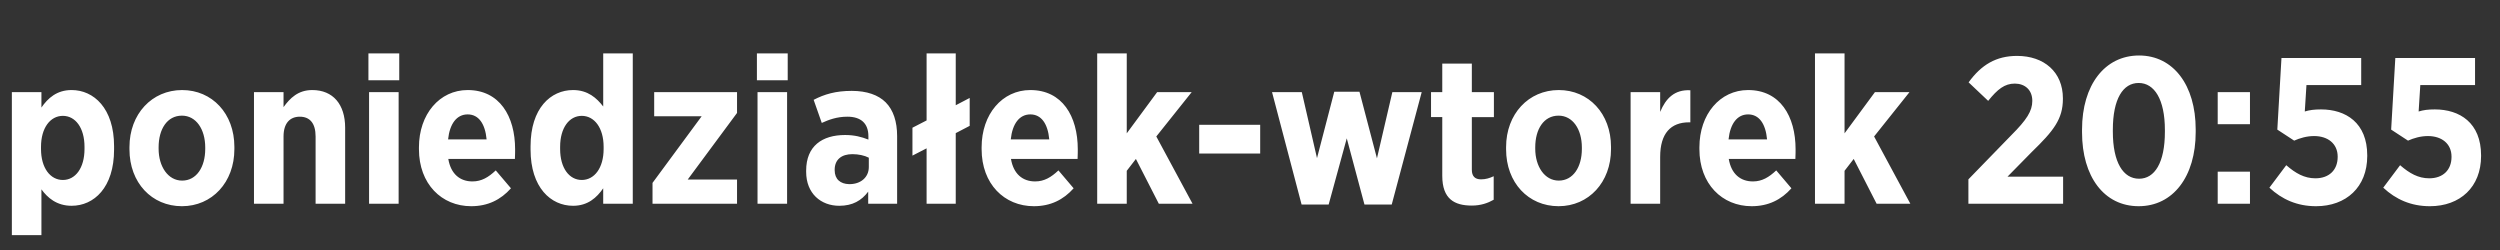 <svg width="270" height="27" viewBox="0 0 270 27" fill="none" xmlns="http://www.w3.org/2000/svg"><rect x="0" y="0" width="270" height="27" fill="#333333" stroke="none"/><path d="M1.281 25.395V9.95h3.193v1.664c.697-1.012 1.663-1.889 3.26-1.889 2.383 0 4.586 1.956 4.586 6.07v.36c0 4.114-2.18 6.07-4.586 6.07-1.619 0-2.608-.877-3.26-1.776v4.946H1.28zm5.508-5.958c1.35 0 2.338-1.281 2.338-3.35v-.224c0-2.069-.989-3.35-2.338-3.35-1.348 0-2.36 1.281-2.36 3.35v.224c0 2.069 1.012 3.35 2.36 3.35zm12.858 2.833c-3.26 0-5.665-2.54-5.665-6.138v-.247c0-3.575 2.428-6.16 5.688-6.16 3.237 0 5.643 2.54 5.643 6.138v.247c0 3.574-2.406 6.16-5.666 6.16zm.023-2.765c1.551 0 2.495-1.462 2.495-3.418v-.157c0-1.978-.989-3.44-2.518-3.44-1.596 0-2.517 1.462-2.517 3.418v.157c0 1.91 1.011 3.44 2.54 3.44zM27.43 22V9.95h3.192v1.619c.697-.967 1.573-1.844 3.102-1.844 2.248 0 3.552 1.551 3.552 4.07V22h-3.192v-7.261c0-1.44-.63-2.136-1.709-2.136-1.056 0-1.753.697-1.753 2.136V22h-3.193zM39.79 8.668v-2.9h3.328v2.9h-3.327zM39.859 22V9.95h3.193V22h-3.193zm11.03.27c-3.193 0-5.643-2.406-5.643-6.16v-.202c0-3.575 2.226-6.183 5.26-6.183 3.44 0 5.126 2.81 5.126 6.407 0 .18 0 .562-.022 1.034h-7.194c.27 1.62 1.259 2.428 2.608 2.428.989 0 1.73-.45 2.517-1.191l1.642 1.933c-1.102 1.237-2.496 1.934-4.294 1.934zm-2.496-7.217h4.16c-.158-1.686-.855-2.698-2.047-2.698-1.169 0-1.933.99-2.113 2.698zm13.494 7.172c-2.383 0-4.587-1.956-4.587-6.07v-.36c0-4.114 2.181-6.07 4.587-6.07 1.618 0 2.562.877 3.26 1.776V5.768h3.192V22h-3.193v-1.664c-.697 1.012-1.663 1.889-3.26 1.889zm.944-2.788c1.349 0 2.36-1.281 2.36-3.35v-.224c0-2.069-1.011-3.35-2.36-3.35s-2.338 1.281-2.338 3.35v.224c0 2.069.989 3.35 2.338 3.35zM70.472 22v-2.248l5.306-7.194h-5.126V9.95H79.6v2.248l-5.328 7.194H79.6V22h-9.128zM81.746 8.668v-2.9h3.327v2.9h-3.327zM81.813 22V9.95h3.193V22h-3.193zm8.827.225c-1.979 0-3.575-1.327-3.575-3.665v-.135c0-2.652 1.731-3.844 4.204-3.844 1.012 0 1.776.203 2.518.495v-.36c0-1.416-.832-2.113-2.27-2.113-1.147 0-2.024.337-2.766.674l-.877-2.495c1.17-.607 2.383-.967 4.115-.967 1.64 0 2.877.45 3.664 1.237.832.831 1.236 2.09 1.236 3.642V22h-3.124v-1.304c-.72.967-1.687 1.529-3.125 1.529zm1.056-2.338c1.26.022 2.136-.742 2.136-1.844v-1.011c-.472-.248-1.124-.383-1.776-.383-1.17 0-1.911.585-1.911 1.686v.046c0 .989.63 1.483 1.551 1.506zm13.03-6.295l-1.506.787V22h-3.148v-5.98l-1.528.787v-3.013l1.528-.787V5.768h3.148v5.598l1.506-.787v3.013zm6.932 8.678c-3.193 0-5.643-2.406-5.643-6.16v-.202c0-3.575 2.226-6.183 5.261-6.183 3.439 0 5.125 2.81 5.125 6.407 0 .18 0 .562-.022 1.034h-7.194c.27 1.62 1.259 2.428 2.608 2.428.989 0 1.731-.45 2.518-1.191l1.641 1.933c-1.102 1.237-2.496 1.934-4.294 1.934zm-2.496-7.217h4.159c-.157-1.686-.854-2.698-2.045-2.698-1.169 0-1.934.99-2.114 2.698zM118.497 22V5.768h3.192v8.633l3.282-4.451h3.732l-3.822 4.789L128.793 22h-3.642l-2.473-4.834-.989 1.282V22h-3.192zm11.016-5.418v-3.103h6.587v3.103h-6.587zm11.059 5.508L137.38 9.95h3.215l1.641 7.127 1.866-7.172h2.72l1.889 7.194 1.663-7.15h3.17l-3.237 12.14h-2.945l-1.911-7.148-1.956 7.149h-2.923zm18.386.112c-1.866 0-3.193-.697-3.193-3.215v-6.34h-1.214V9.95h1.214V6.87h3.193v3.08h2.383v2.698h-2.383v5.688c0 .696.337 1.034.989 1.034.517 0 .944-.135 1.371-.338v2.54c-.629.36-1.394.63-2.36.63zm9.366.068c-3.26 0-5.666-2.54-5.666-6.138v-.247c0-3.575 2.428-6.16 5.688-6.16 3.237 0 5.643 2.54 5.643 6.138v.247c0 3.574-2.406 6.16-5.665 6.16zm.022-2.765c1.551 0 2.495-1.462 2.495-3.418v-.157c0-1.978-.989-3.44-2.517-3.44-1.597 0-2.518 1.462-2.518 3.418v.157c0 1.91 1.011 3.44 2.54 3.44zM176.105 22V9.95h3.193v2.136c.607-1.462 1.551-2.428 3.26-2.338v3.462h-.135c-1.979 0-3.125 1.191-3.125 3.732V22h-3.193zm13.074.27c-3.192 0-5.643-2.406-5.643-6.16v-.202c0-3.575 2.226-6.183 5.261-6.183 3.44 0 5.126 2.81 5.126 6.407 0 .18 0 .562-.023 1.034h-7.194c.27 1.62 1.259 2.428 2.608 2.428.989 0 1.731-.45 2.518-1.191l1.641 1.933c-1.101 1.237-2.495 1.934-4.294 1.934zm-2.495-7.217h4.159c-.157-1.686-.854-2.698-2.046-2.698-1.169 0-1.933.99-2.113 2.698zM196.018 22V5.768h3.193v8.633l3.282-4.451h3.732l-3.822 4.789L206.315 22h-3.642l-2.473-4.834-.989 1.282V22h-3.193zm16.569 0v-2.63l4.631-4.766c1.664-1.664 2.271-2.608 2.271-3.71 0-1.191-.81-1.866-1.889-1.866-1.101 0-1.866.607-2.877 1.866l-2.113-2c1.371-1.89 2.967-2.856 5.238-2.856 2.9 0 4.946 1.731 4.946 4.586v.045c0 2.204-1.012 3.463-3.35 5.733l-2.63 2.675h6.002V22h-10.229zm18.388.27c-3.732 0-6.115-3.193-6.115-7.981v-.292c0-4.811 2.451-8.004 6.16-8.004 3.687 0 6.115 3.193 6.115 7.981v.292c0 4.811-2.45 8.004-6.16 8.004zm.045-2.968c1.686 0 2.788-1.73 2.788-5.058v-.202c0-3.328-1.147-5.081-2.833-5.081-1.686 0-2.788 1.708-2.788 5.058v.202c0 3.328 1.124 5.081 2.833 5.081zm8.492-5.89V9.95h3.485v3.462h-3.485zm0 8.588v-3.462h3.485V22h-3.485zm10.619.27c-2.046 0-3.687-.742-5.036-2.001l1.821-2.428c1.012.877 1.956 1.416 3.148 1.416 1.461 0 2.405-.877 2.405-2.315v-.023c0-1.416-1.079-2.226-2.54-2.226-.809 0-1.551.225-2.158.495l-1.821-1.191.449-7.734h8.611v2.923h-5.913l-.18 2.855c.517-.158 1.012-.225 1.754-.225 2.675 0 4.991 1.439 4.991 4.968v.068c0 3.35-2.271 5.418-5.531 5.418zm12.295 0c-2.046 0-3.687-.742-5.036-2.001l1.821-2.428c1.012.877 1.956 1.416 3.147 1.416 1.462 0 2.406-.877 2.406-2.315v-.023c0-1.416-1.079-2.226-2.541-2.226-.809 0-1.551.225-2.158.495l-1.821-1.191.45-7.734h8.61v2.923h-5.912l-.18 2.855c.517-.158 1.011-.225 1.753-.225 2.676 0 4.991 1.439 4.991 4.968v.068c0 3.35-2.27 5.418-5.53 5.418z" fill="#fff"/></svg>